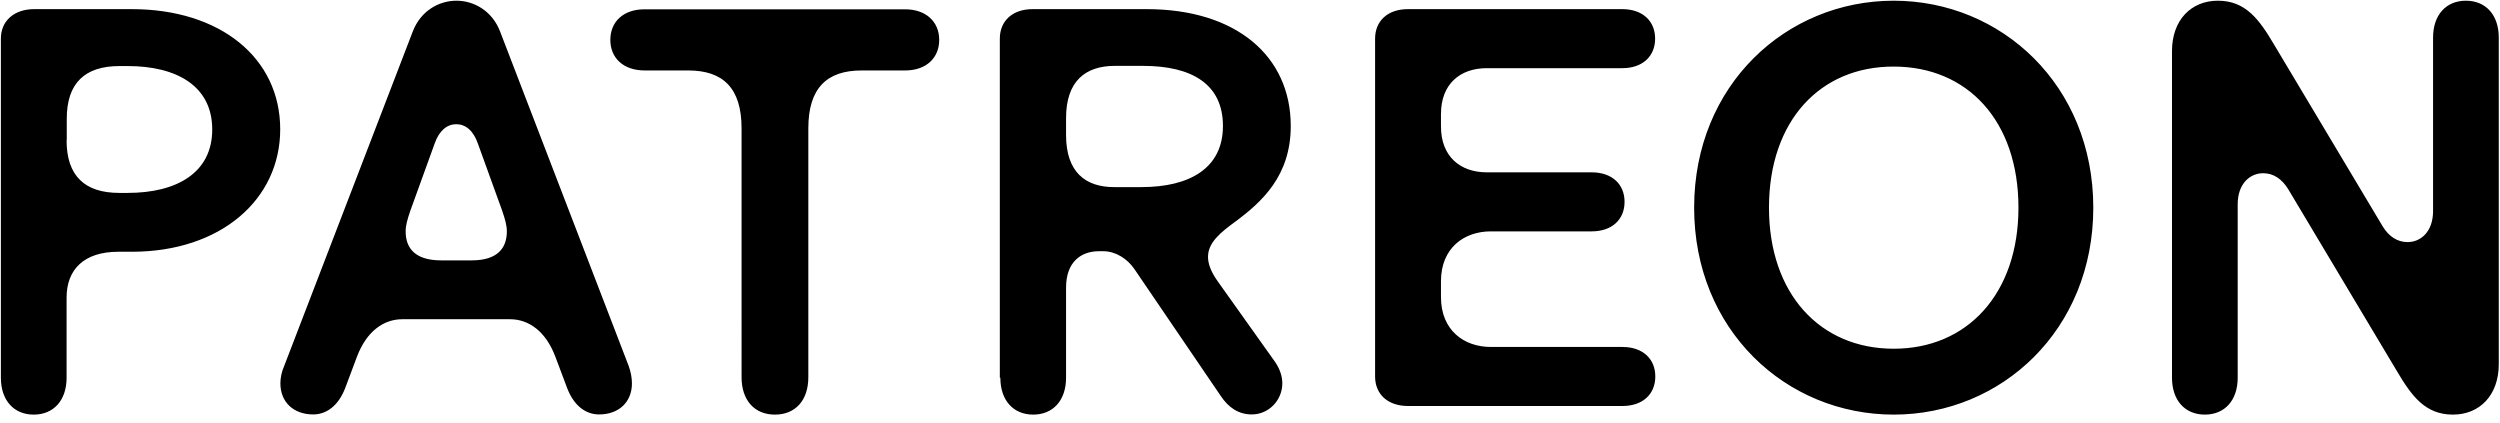 <svg viewBox="0 0 142 24" xmlns="http://www.w3.org/2000/svg" fill-rule="evenodd" clip-rule="evenodd"
  stroke-linejoin="round" stroke-miterlimit="2">
  <path
    d="M.05 2.195C.05 1.197.788.519 1.946.519h5.538c5.02 0 8.432 2.764 8.432 6.825 0 3.992-3.382 6.956-8.432 6.956h-.768c-1.936 0-2.934.998-2.934 2.604v4.551c0 1.287-.738 2.095-1.866 2.095-1.128 0-1.866-.808-1.866-2.095V2.195zm3.732 5.768c0 2.026 1.028 2.994 2.994 2.994h.479c2.764 0 4.8-1.128 4.8-3.603 0-2.474-2.026-3.602-4.8-3.602h-.469c-1.966 0-2.994.968-2.994 2.994v1.217h-.01zm12.144 13.811c0 1.058.739 1.766 1.866 1.766.739 0 1.417-.479 1.807-1.477l.678-1.806c.549-1.447 1.517-2.125 2.575-2.125h6.117c1.058 0 2.026.678 2.574 2.125l.679 1.806c.389.998 1.058 1.477 1.806 1.477 1.128 0 1.866-.708 1.866-1.766 0-.289-.06-.649-.189-.998l-7.305-19C27.951.619 26.923.04 25.925.04S23.9.619 23.45 1.776l-7.304 19c-.16.359-.22.709-.22.998zm7.115-8.632c0-.349.1-.678.26-1.157l1.387-3.832c.259-.739.708-1.098 1.227-1.098.519 0 .968.349 1.228 1.098l1.387 3.832c.159.479.259.808.259 1.157 0 .968-.549 1.647-1.996 1.647h-1.736c-1.467 0-2.016-.679-2.016-1.647zM34.667 2.265c0-1.028.738-1.736 1.936-1.736h14.808c1.188 0 1.936.708 1.936 1.736s-.738 1.737-1.936 1.737h-2.474c-1.966 0-3.024.997-3.024 3.283v14.14c0 1.317-.738 2.125-1.896 2.125s-1.896-.808-1.896-2.125V7.285c0-2.286-1.058-3.283-3.024-3.283h-2.474c-1.218 0-1.956-.709-1.956-1.737zm22.153 19.19c0 1.287.738 2.095 1.866 2.095 1.128 0 1.866-.808 1.866-2.095v-5.12c0-1.446.838-2.065 1.866-2.065h.26c.678 0 1.357.419 1.766 1.028l4.89 7.185c.449.678 1.027 1.057 1.766 1.057.968 0 1.736-.808 1.736-1.766 0-.389-.13-.808-.419-1.227l-3.253-4.571c-.389-.549-.549-.998-.549-1.387 0-.808.709-1.387 1.547-1.996 1.517-1.127 3.153-2.604 3.153-5.438 0-3.962-3.093-6.636-8.183-6.636h-6.476c-1.157 0-1.866.678-1.866 1.676v19.26h.03zm3.732-13.781v-.968c0-2.096 1.098-2.964 2.764-2.964h1.607c2.764 0 4.54 1.028 4.54 3.413s-1.866 3.473-4.64 3.473h-1.517c-1.656.01-2.754-.859-2.754-2.954zm17.553 13.711V2.195c0-.998.708-1.676 1.866-1.676h12.174c1.158 0 1.866.678 1.866 1.676 0 .998-.708 1.677-1.866 1.677h-7.693c-1.517 0-2.605.898-2.605 2.604v.709c0 1.706 1.098 2.604 2.605 2.604h5.957c1.158 0 1.866.679 1.866 1.677s-.708 1.676-1.866 1.676h-5.728c-1.517 0-2.834.938-2.834 2.834v.898c0 1.896 1.317 2.834 2.834 2.834h7.474c1.158 0 1.866.679 1.866 1.677s-.708 1.676-1.866 1.676H79.981c-1.168 0-1.876-.678-1.876-1.676zm18.122-9.59C96.227 4.84 101.446.04 107.563.04s11.336 4.8 11.336 11.755c0 6.955-5.219 11.755-11.336 11.755s-11.336-4.8-11.336-11.755zm4.251 0c0 4.89 2.894 8.013 7.085 8.013 4.181 0 7.085-3.123 7.085-8.013 0-4.93-2.894-8.013-7.085-8.013-4.181-.01-7.085 3.083-7.085 8.013zm22.891 9.66c0 1.287.739 2.095 1.866 2.095 1.128 0 1.866-.808 1.866-2.095v-9.85c0-1.187.709-1.766 1.447-1.766.579 0 1.058.32 1.417.898l6.177 10.338c.839 1.417 1.607 2.475 3.184 2.475 1.516 0 2.604-1.097 2.604-2.864V2.135c0-1.287-.738-2.095-1.866-2.095-1.128 0-1.866.808-1.866 2.095v9.85c0 1.187-.708 1.766-1.447 1.766-.579 0-1.068-.319-1.417-.898l-6.177-10.338c-.838-1.417-1.606-2.475-3.183-2.475-1.517 0-2.605 1.098-2.605 2.864v18.551z"
    fill-rule="nonzero" />
</svg>